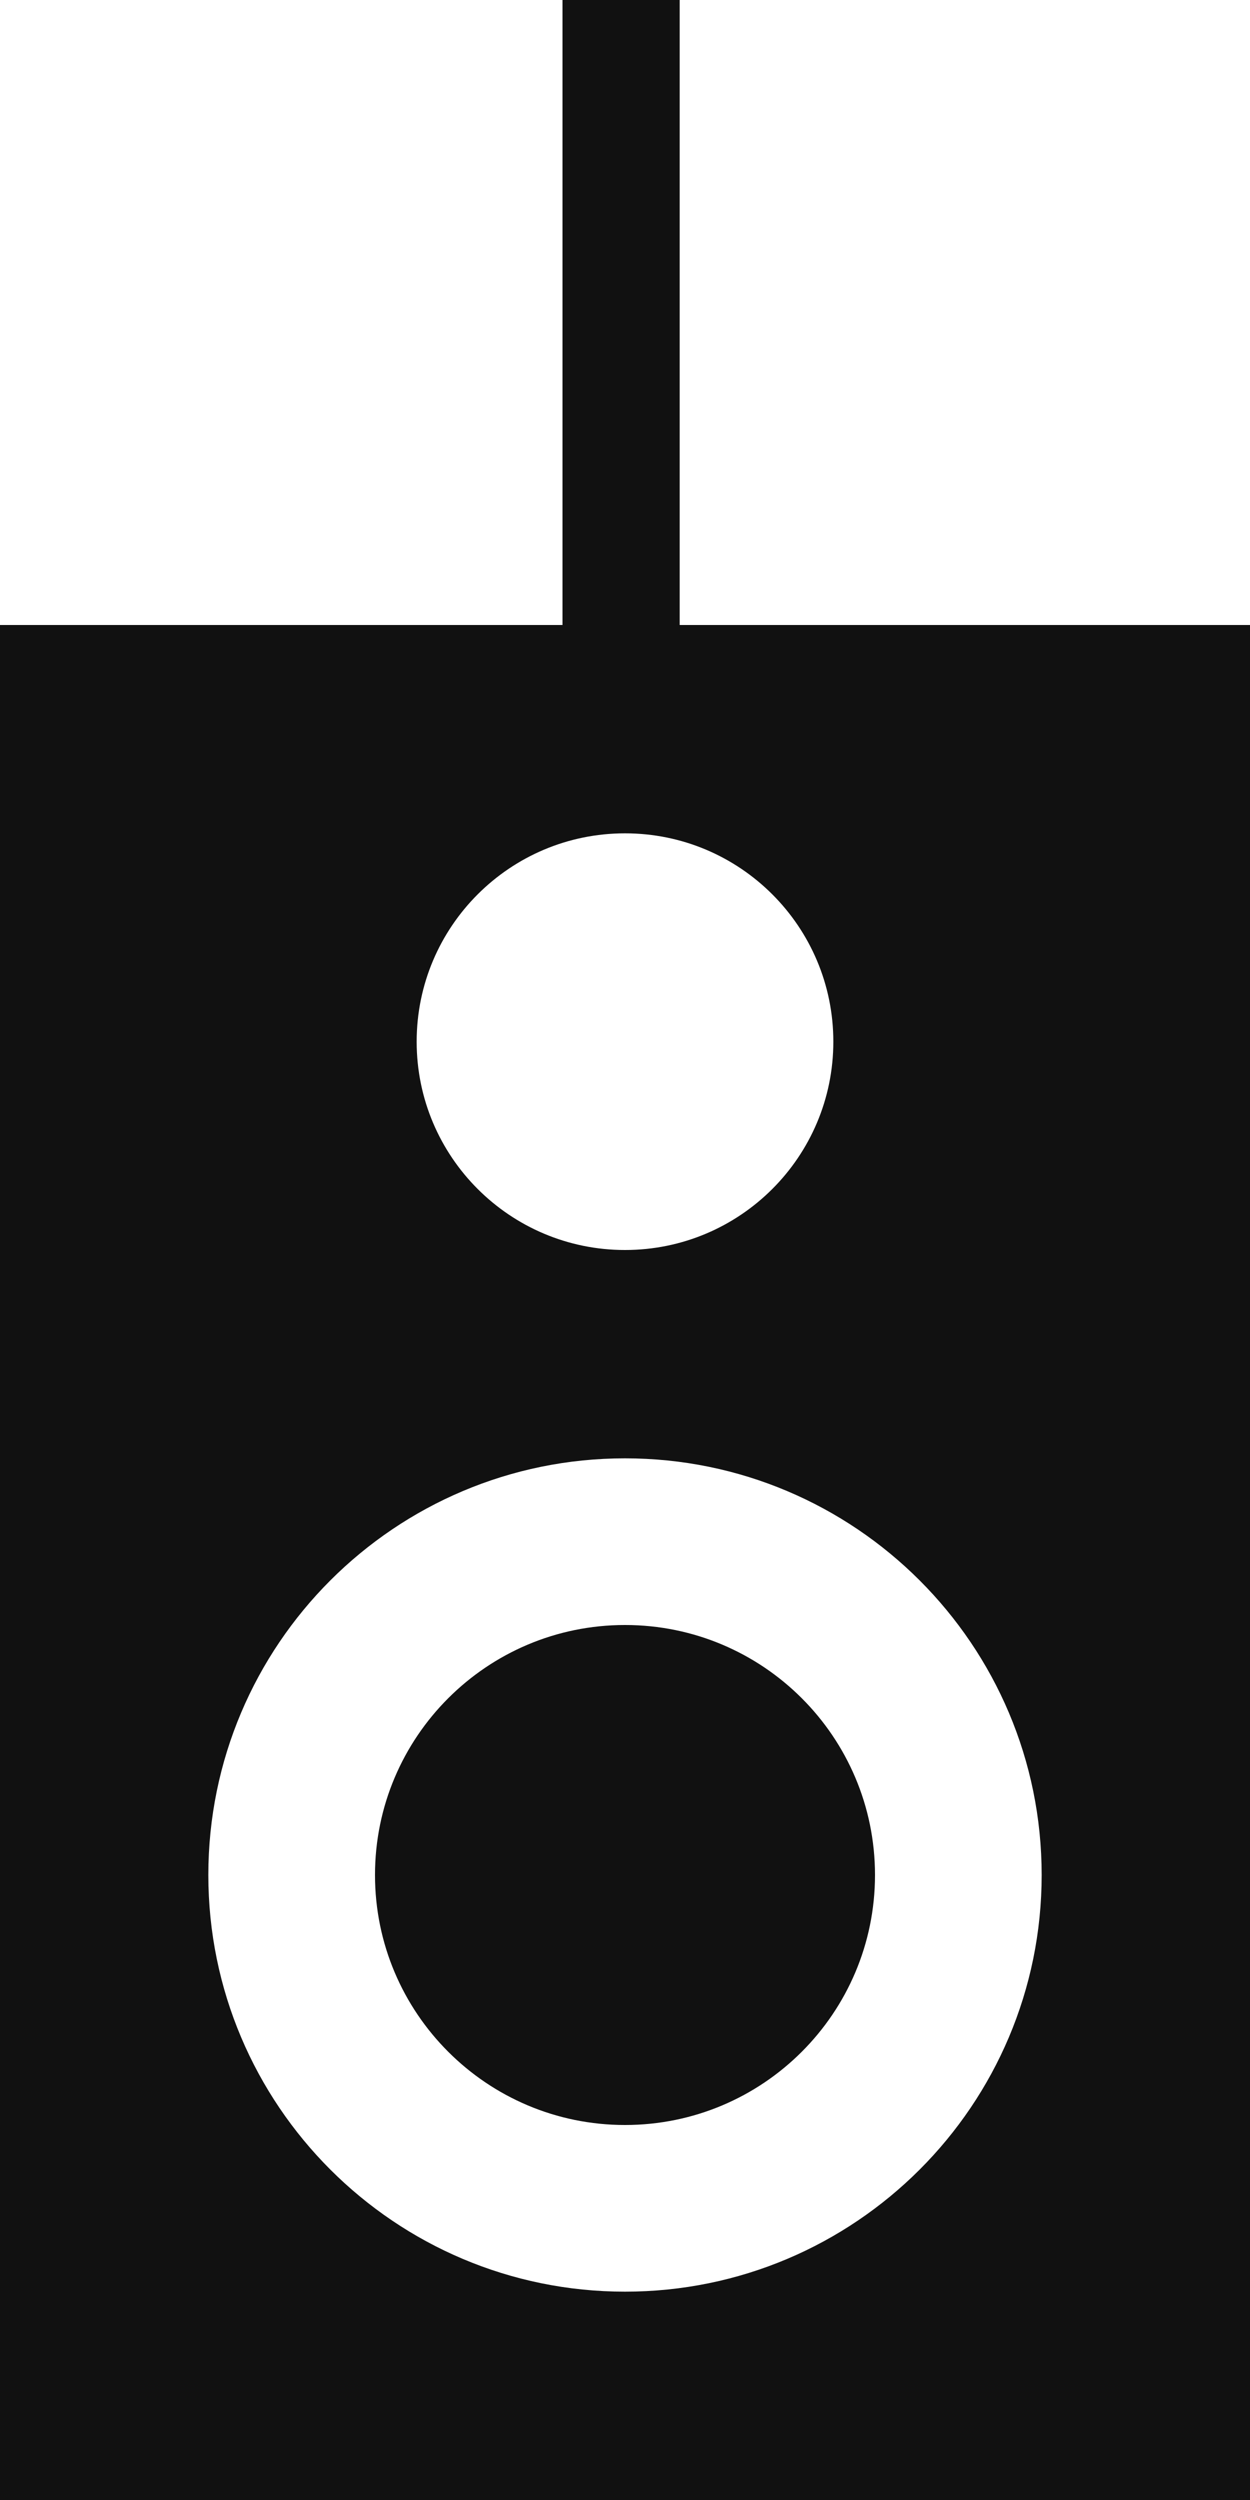 <svg width="160" height="320" viewBox="0 0 160 320" fill="none" xmlns="http://www.w3.org/2000/svg">
<rect x="72" width="15" height="80" fill="#111111"/>
<path fill-rule="evenodd" clip-rule="evenodd" d="M0 80H160V320H0V80ZM106.667 133.333C106.667 148.061 94.728 160 80 160C65.272 160 53.333 148.061 53.333 133.333C53.333 118.606 65.272 106.667 80 106.667C94.728 106.667 106.667 118.606 106.667 133.333ZM112 240C112 257.673 97.673 272 80 272C62.327 272 48 257.673 48 240C48 222.327 62.327 208 80 208C97.673 208 112 222.327 112 240ZM133.333 240C133.333 269.455 109.455 293.333 80 293.333C50.545 293.333 26.667 269.455 26.667 240C26.667 210.545 50.545 186.667 80 186.667C109.455 186.667 133.333 210.545 133.333 240Z" fill="#111111"/>
</svg>
